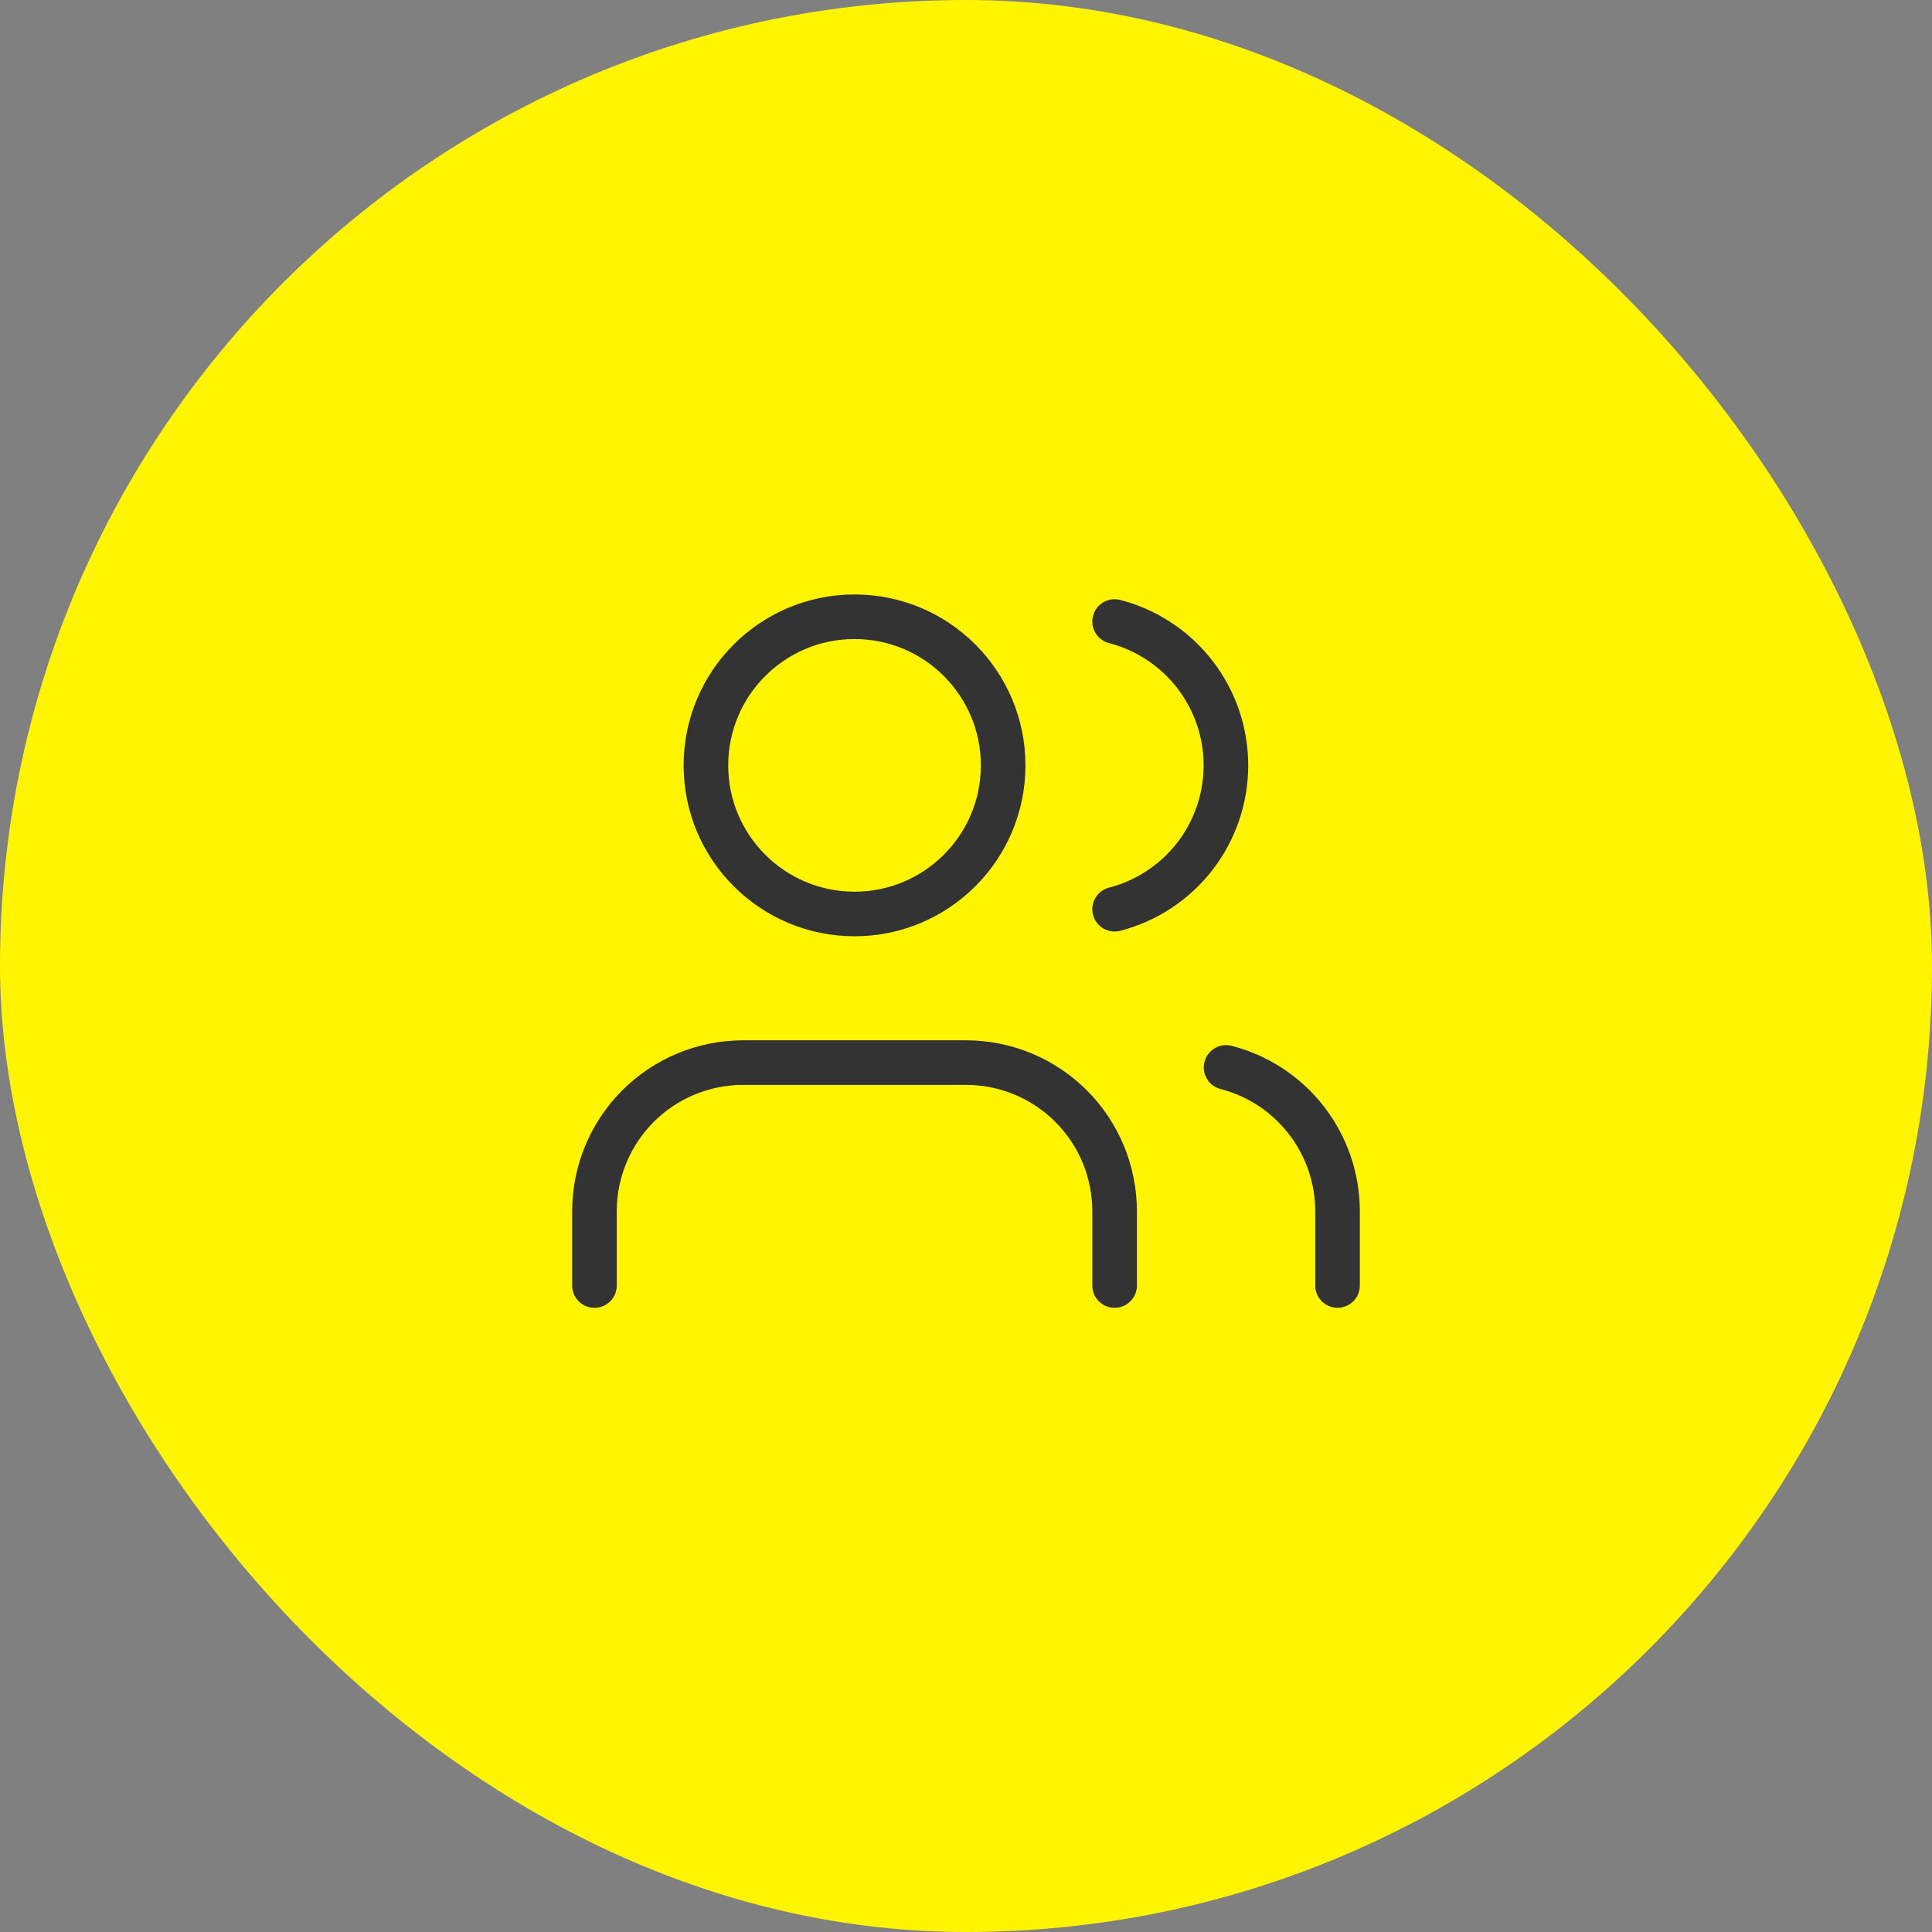 <?xml version="1.0" encoding="UTF-8"?> <svg xmlns="http://www.w3.org/2000/svg" width="130" height="130" viewBox="0 0 130 130" fill="none"><rect x="0" y="0" width="130" height="130" fill="#808080" stroke="none"/><rect width="130" height="130" rx="65" fill="#FFF500"></rect><path d="M75 86.5V81.5C75 78.848 73.946 76.304 72.071 74.429C70.196 72.554 67.652 71.5 65 71.5H50C47.348 71.5 44.804 72.554 42.929 74.429C41.054 76.304 40 78.848 40 81.5V86.5" stroke="#333333" stroke-width="3" stroke-linecap="round" stroke-linejoin="round"></path><path d="M75 41.82C77.144 42.376 79.043 43.629 80.399 45.38C81.755 47.133 82.49 49.285 82.49 51.5C82.49 53.716 81.755 55.868 80.399 57.62C79.043 59.372 77.144 60.624 75 61.18" stroke="#333333" stroke-width="3" stroke-linecap="round" stroke-linejoin="round"></path><path d="M90 86.499V81.499C89.998 79.284 89.261 77.131 87.903 75.38C86.546 73.629 84.645 72.378 82.5 71.824" stroke="#333333" stroke-width="3" stroke-linecap="round" stroke-linejoin="round"></path><path d="M57.5 61.5C63.023 61.5 67.5 57.023 67.5 51.5C67.5 45.977 63.023 41.5 57.5 41.5C51.977 41.5 47.5 45.977 47.5 51.5C47.5 57.023 51.977 61.5 57.5 61.5Z" stroke="#333333" stroke-width="3" stroke-linecap="round" stroke-linejoin="round"></path></svg> 